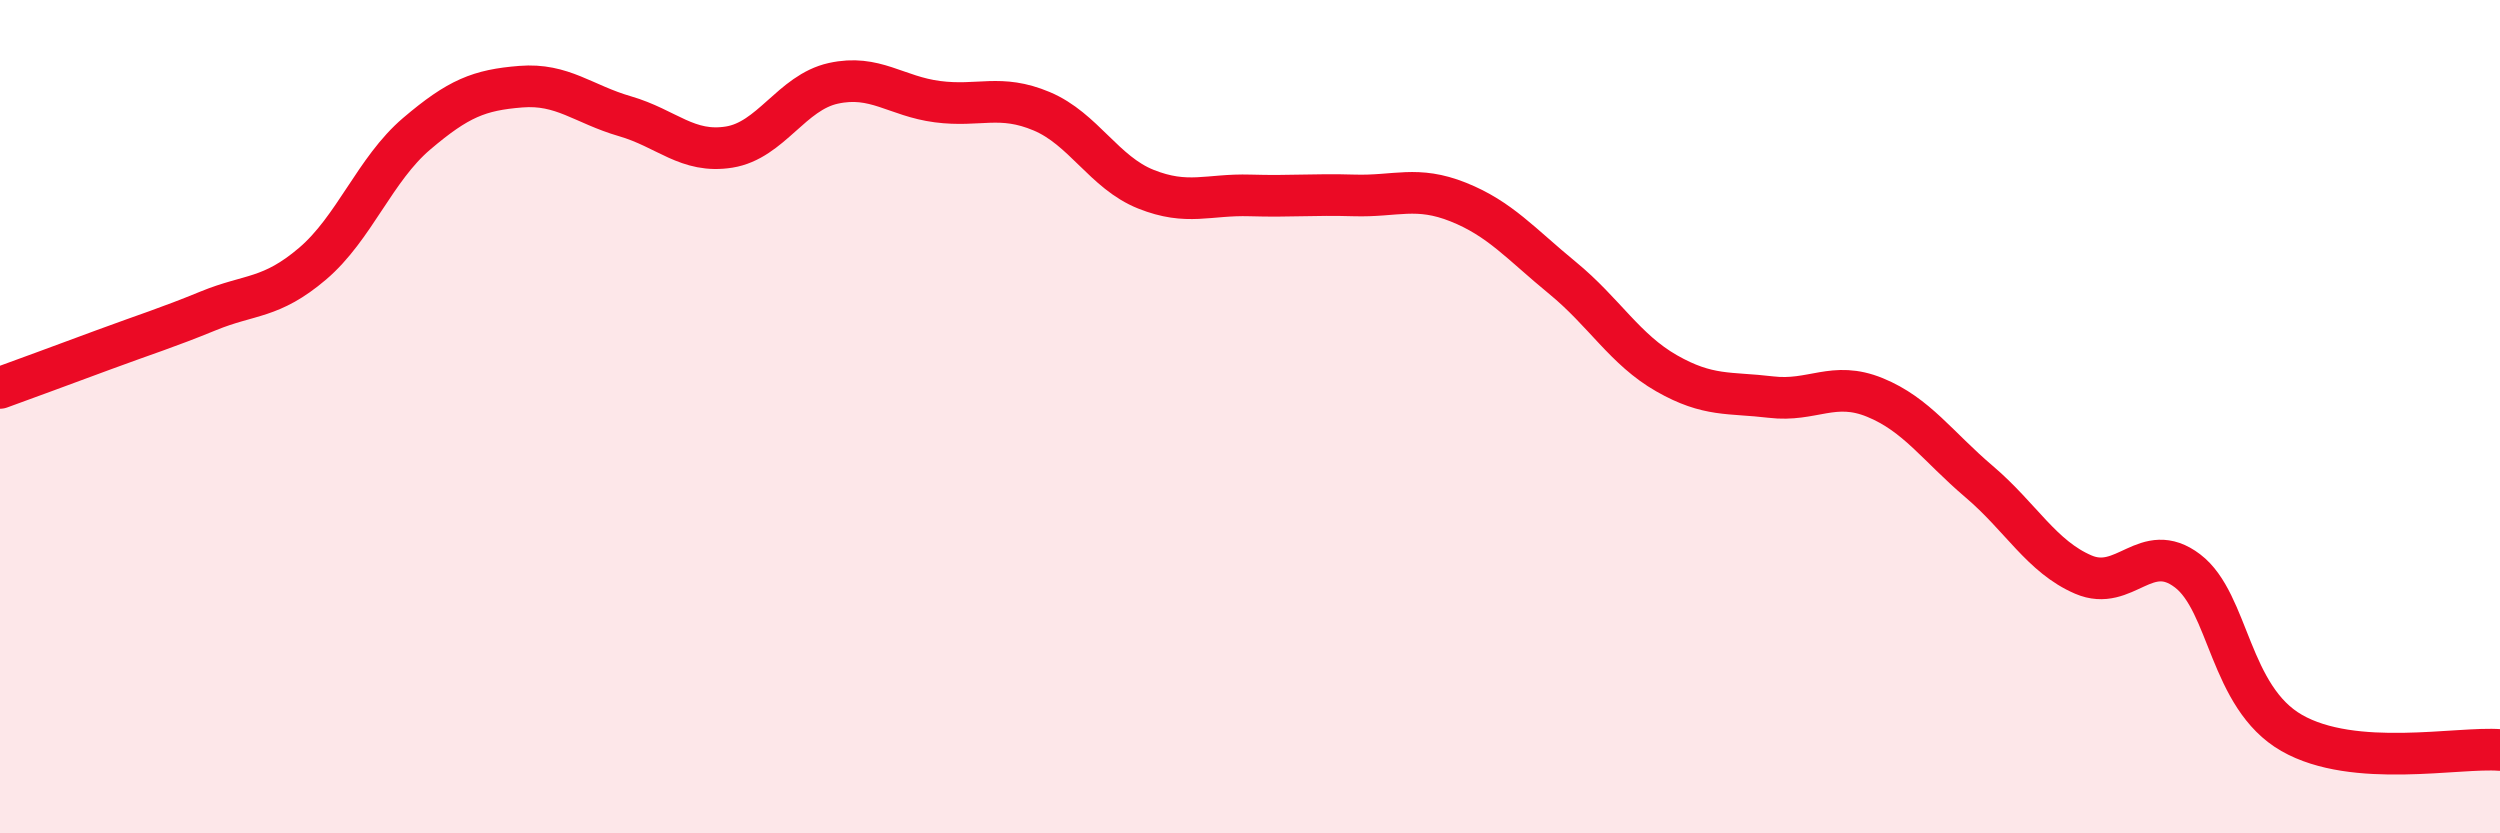 
    <svg width="60" height="20" viewBox="0 0 60 20" xmlns="http://www.w3.org/2000/svg">
      <path
        d="M 0,9.31 C 0.5,9.13 1.5,8.76 2.5,8.39 C 3.5,8.02 4,7.87 5,7.46 C 6,7.05 6.5,7.18 7.5,6.33 C 8.5,5.48 9,4.06 10,3.21 C 11,2.36 11.5,2.16 12.5,2.08 C 13.5,2 14,2.5 15,2.79 C 16,3.08 16.5,3.69 17.5,3.53 C 18.5,3.37 19,2.22 20,2 C 21,1.78 21.5,2.31 22.5,2.44 C 23.5,2.57 24,2.25 25,2.67 C 26,3.09 26.5,4.14 27.5,4.54 C 28.5,4.94 29,4.66 30,4.69 C 31,4.72 31.5,4.66 32.5,4.69 C 33.5,4.72 34,4.45 35,4.85 C 36,5.25 36.5,5.85 37.5,6.67 C 38.5,7.49 39,8.39 40,8.96 C 41,9.53 41.5,9.41 42.5,9.53 C 43.5,9.65 44,9.13 45,9.54 C 46,9.95 46.5,10.71 47.5,11.56 C 48.5,12.41 49,13.36 50,13.79 C 51,14.22 51.5,12.94 52.5,13.7 C 53.5,14.46 53.5,16.73 55,17.59 C 56.5,18.45 59,17.92 60,18L60 20L0 20Z"
        fill="#EB0A25"
        opacity="0.1"
        stroke-linecap="round"
        stroke-linejoin="round"
      />
      <path
        d="M 0,9.31 C 0.5,9.13 1.5,8.76 2.5,8.39 C 3.5,8.02 4,7.87 5,7.46 C 6,7.05 6.5,7.18 7.5,6.33 C 8.5,5.48 9,4.06 10,3.21 C 11,2.36 11.5,2.16 12.5,2.08 C 13.5,2 14,2.5 15,2.79 C 16,3.08 16.5,3.69 17.5,3.53 C 18.5,3.37 19,2.22 20,2 C 21,1.78 21.5,2.31 22.5,2.44 C 23.5,2.57 24,2.25 25,2.67 C 26,3.09 26.5,4.14 27.5,4.54 C 28.5,4.94 29,4.66 30,4.69 C 31,4.72 31.5,4.66 32.5,4.69 C 33.5,4.72 34,4.45 35,4.85 C 36,5.25 36.5,5.85 37.5,6.67 C 38.5,7.49 39,8.39 40,8.96 C 41,9.53 41.5,9.41 42.5,9.53 C 43.5,9.65 44,9.13 45,9.54 C 46,9.95 46.5,10.71 47.5,11.56 C 48.5,12.41 49,13.36 50,13.79 C 51,14.22 51.5,12.94 52.5,13.7 C 53.5,14.46 53.5,16.73 55,17.59 C 56.5,18.45 59,17.92 60,18"
        stroke="#EB0A25"
        stroke-width="1"
        fill="none"
        stroke-linecap="round"
        stroke-linejoin="round"
      />
    </svg>
  
